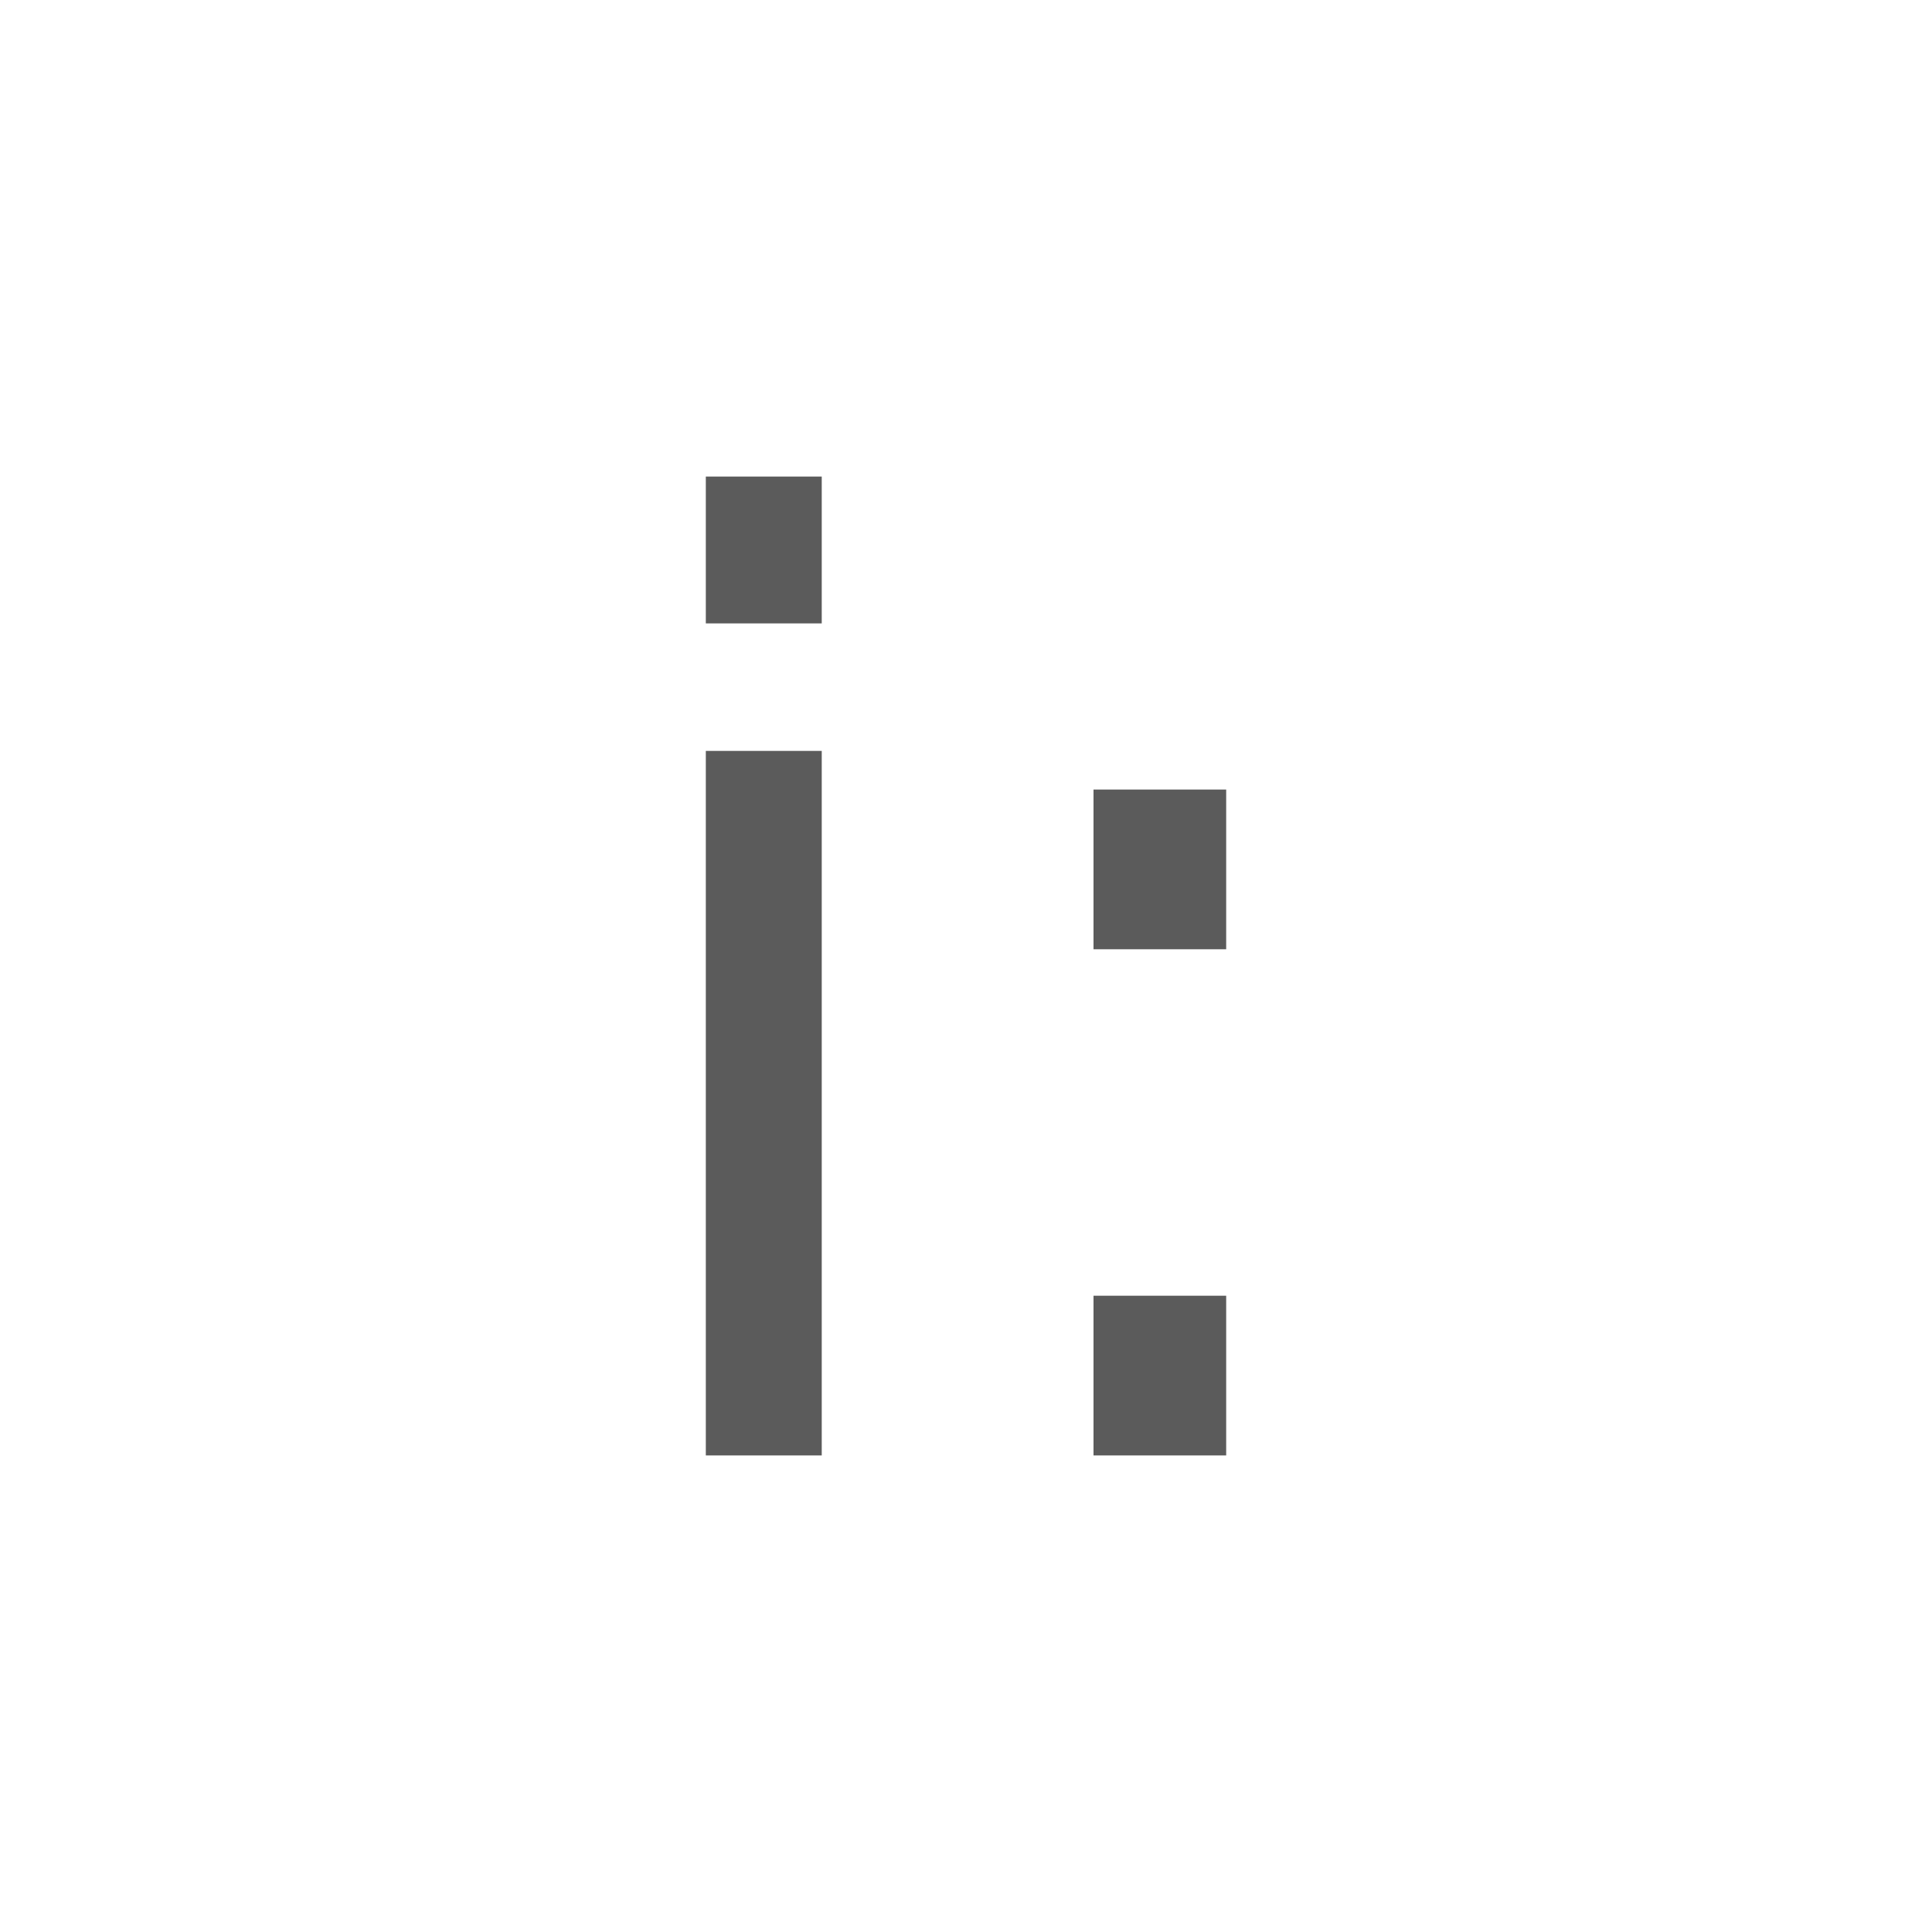 <?xml version="1.0" encoding="utf-8"?>
<!-- Generator: Adobe Illustrator 24.1.1, SVG Export Plug-In . SVG Version: 6.00 Build 0)  -->
<svg version="1.1" id="Layer_1" xmlns="http://www.w3.org/2000/svg" xmlns:xlink="http://www.w3.org/1999/xlink" x="0px" y="0px"
	 width="30px" height="30px" viewBox="0 0 30 30" style="enable-background:new 0 0 30 30;" xml:space="preserve">
<style type="text/css">
	.st0{fill:#5B5B5B;}
</style>
<g>
	<path class="st0" d="M10.96,7.4h1.8v2.28h-1.8V7.4z M10.96,11.66h1.8V22.6h-1.8V11.66z"/>
	<path class="st0" d="M16.98,12.26h2.06v2.48h-2.06V12.26z M16.98,20.12h2.06v2.48h-2.06V20.12z"/>
</g>
</svg>
